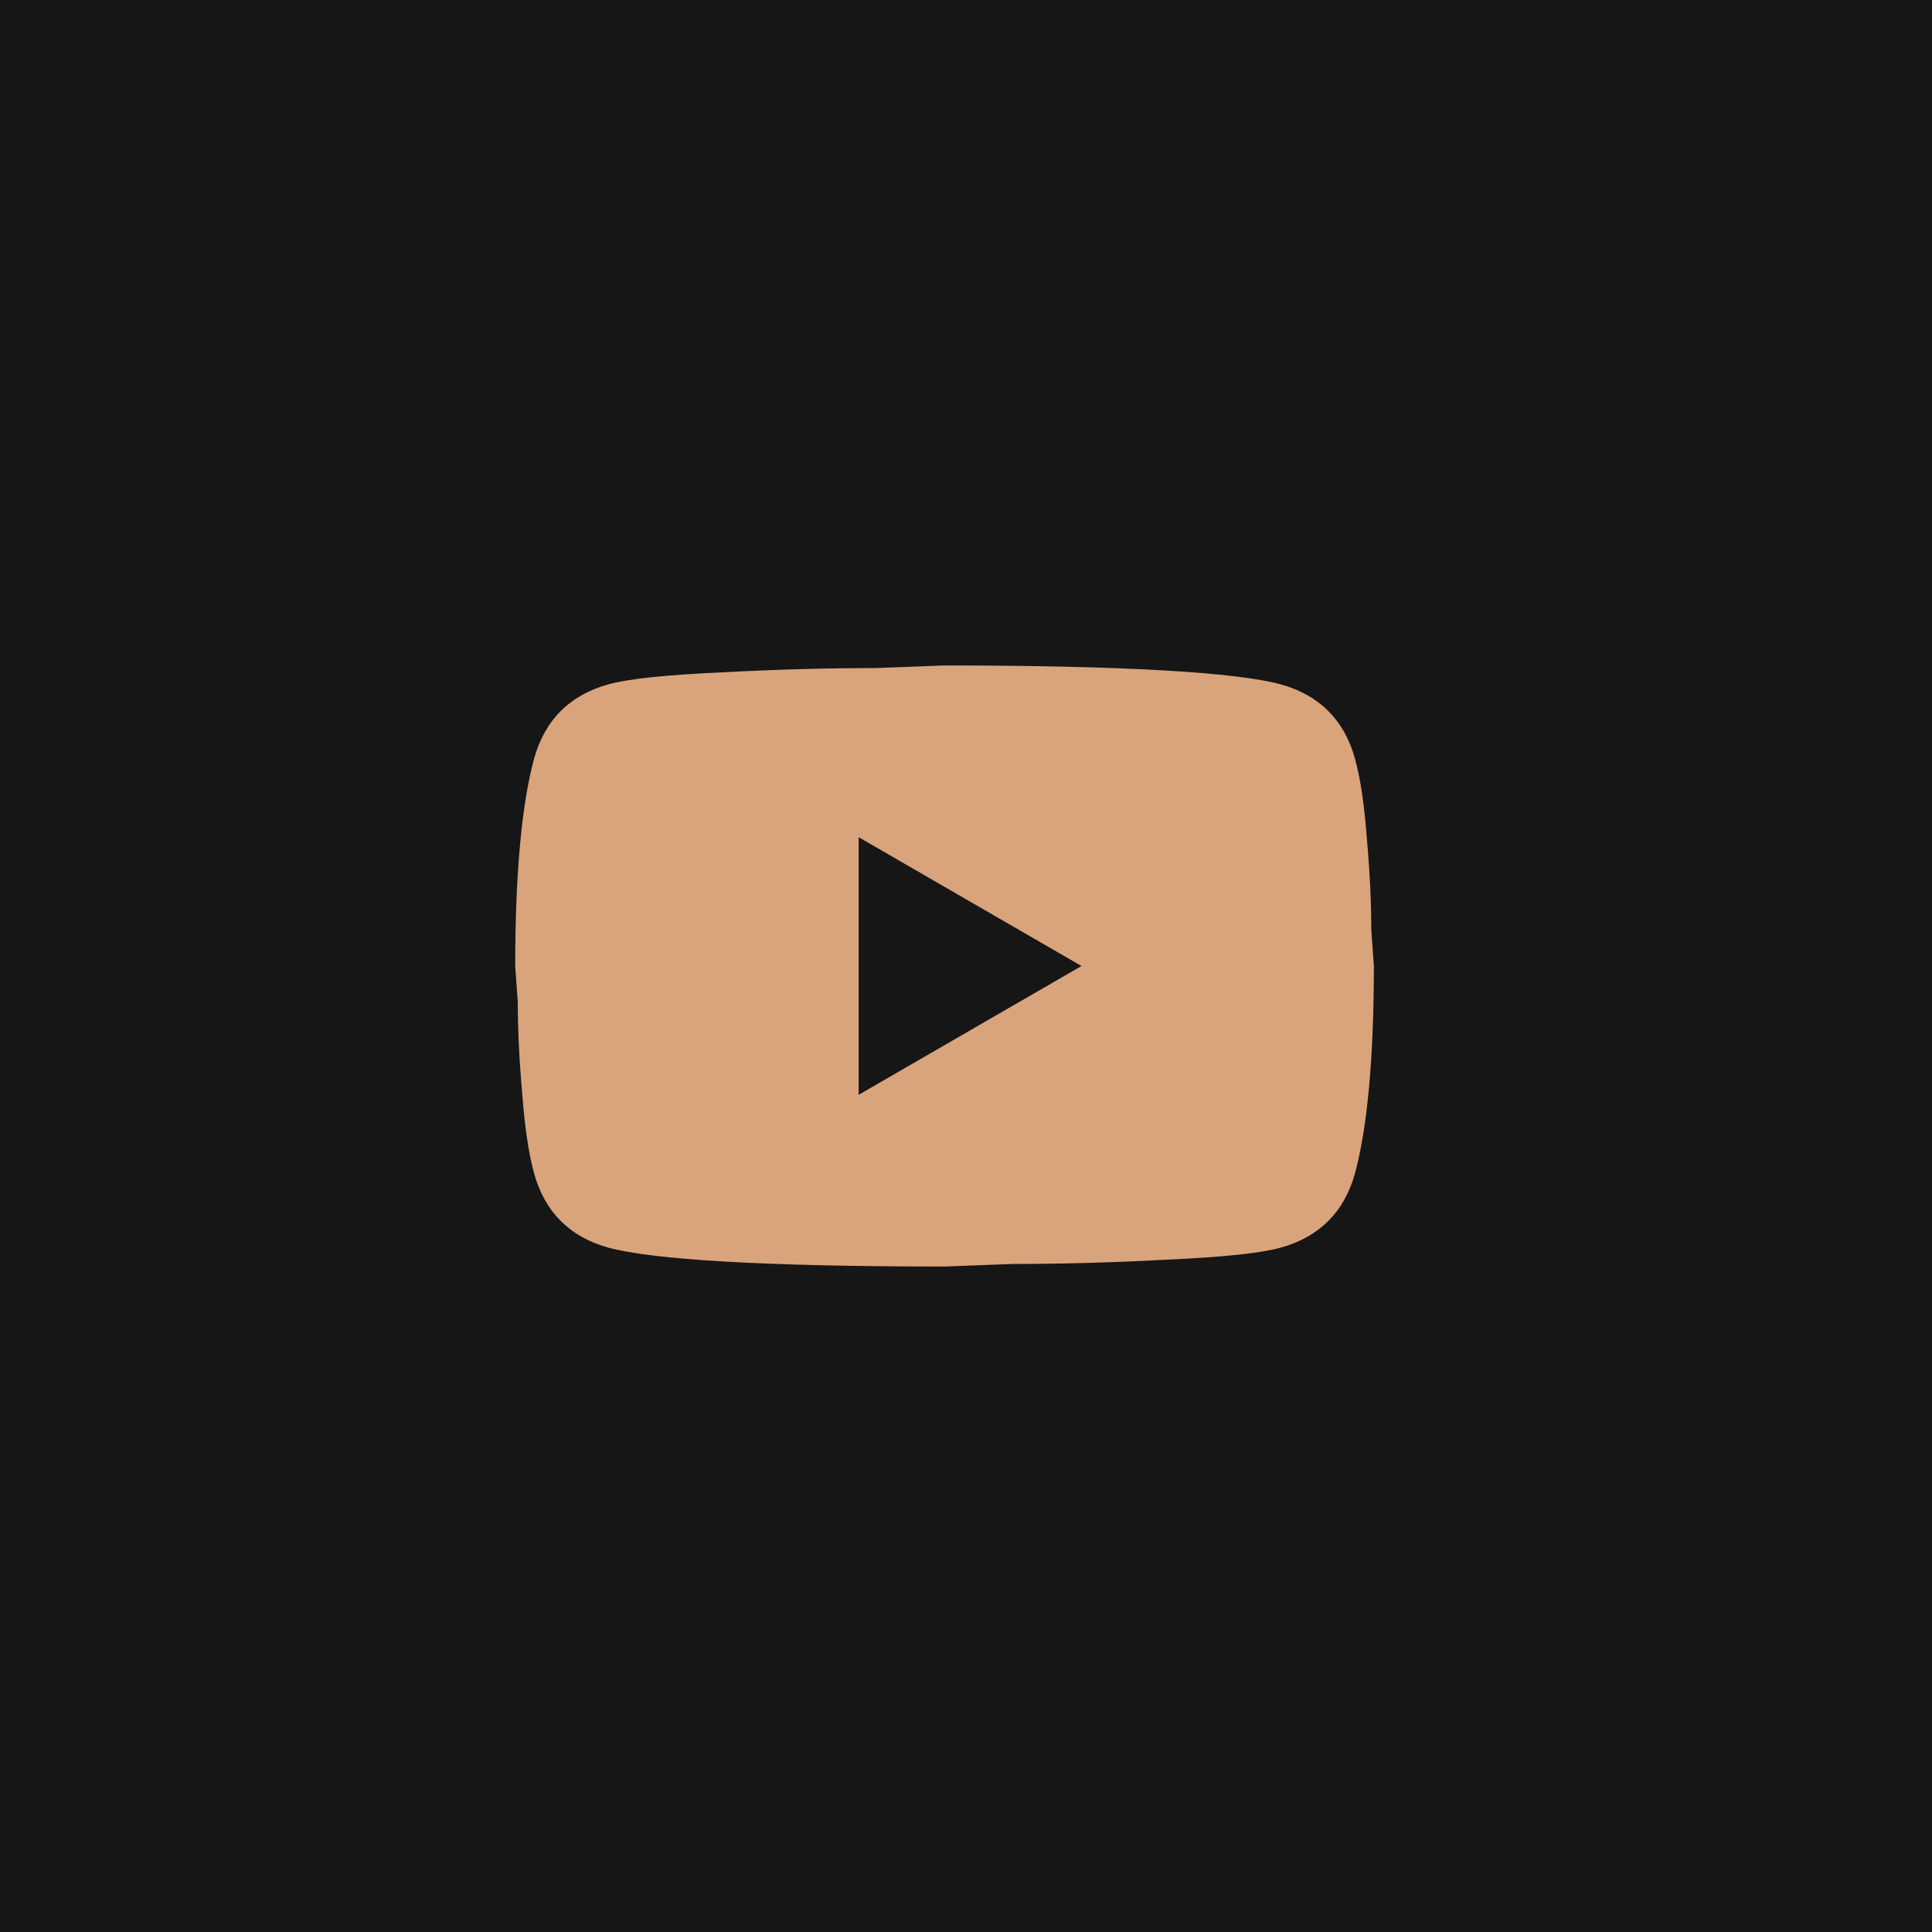 <?xml version="1.0" encoding="UTF-8"?> <svg xmlns="http://www.w3.org/2000/svg" width="45" height="45" viewBox="0 0 45 45" fill="none"><rect width="45" height="45" fill="#161616"></rect><path d="M20 25.5L25.19 22.5L20 19.5V25.5ZM31.56 17.67C31.69 18.14 31.78 18.77 31.84 19.57C31.91 20.37 31.94 21.06 31.94 21.66L32 22.5C32 24.69 31.84 26.3 31.56 27.33C31.31 28.23 30.73 28.81 29.83 29.06C29.36 29.19 28.5 29.28 27.18 29.34C25.88 29.41 24.69 29.44 23.59 29.44L22 29.5C17.81 29.5 15.2 29.34 14.17 29.06C13.27 28.81 12.69 28.23 12.44 27.33C12.31 26.86 12.22 26.23 12.16 25.43C12.09 24.63 12.06 23.94 12.06 23.34L12 22.5C12 20.31 12.16 18.7 12.44 17.67C12.69 16.77 13.27 16.19 14.17 15.94C14.64 15.81 15.5 15.72 16.82 15.66C18.12 15.59 19.31 15.56 20.41 15.56L22 15.5C26.19 15.5 28.8 15.66 29.83 15.94C30.73 16.19 31.31 16.77 31.56 17.67Z" fill="#D9A47C"></path></svg> 